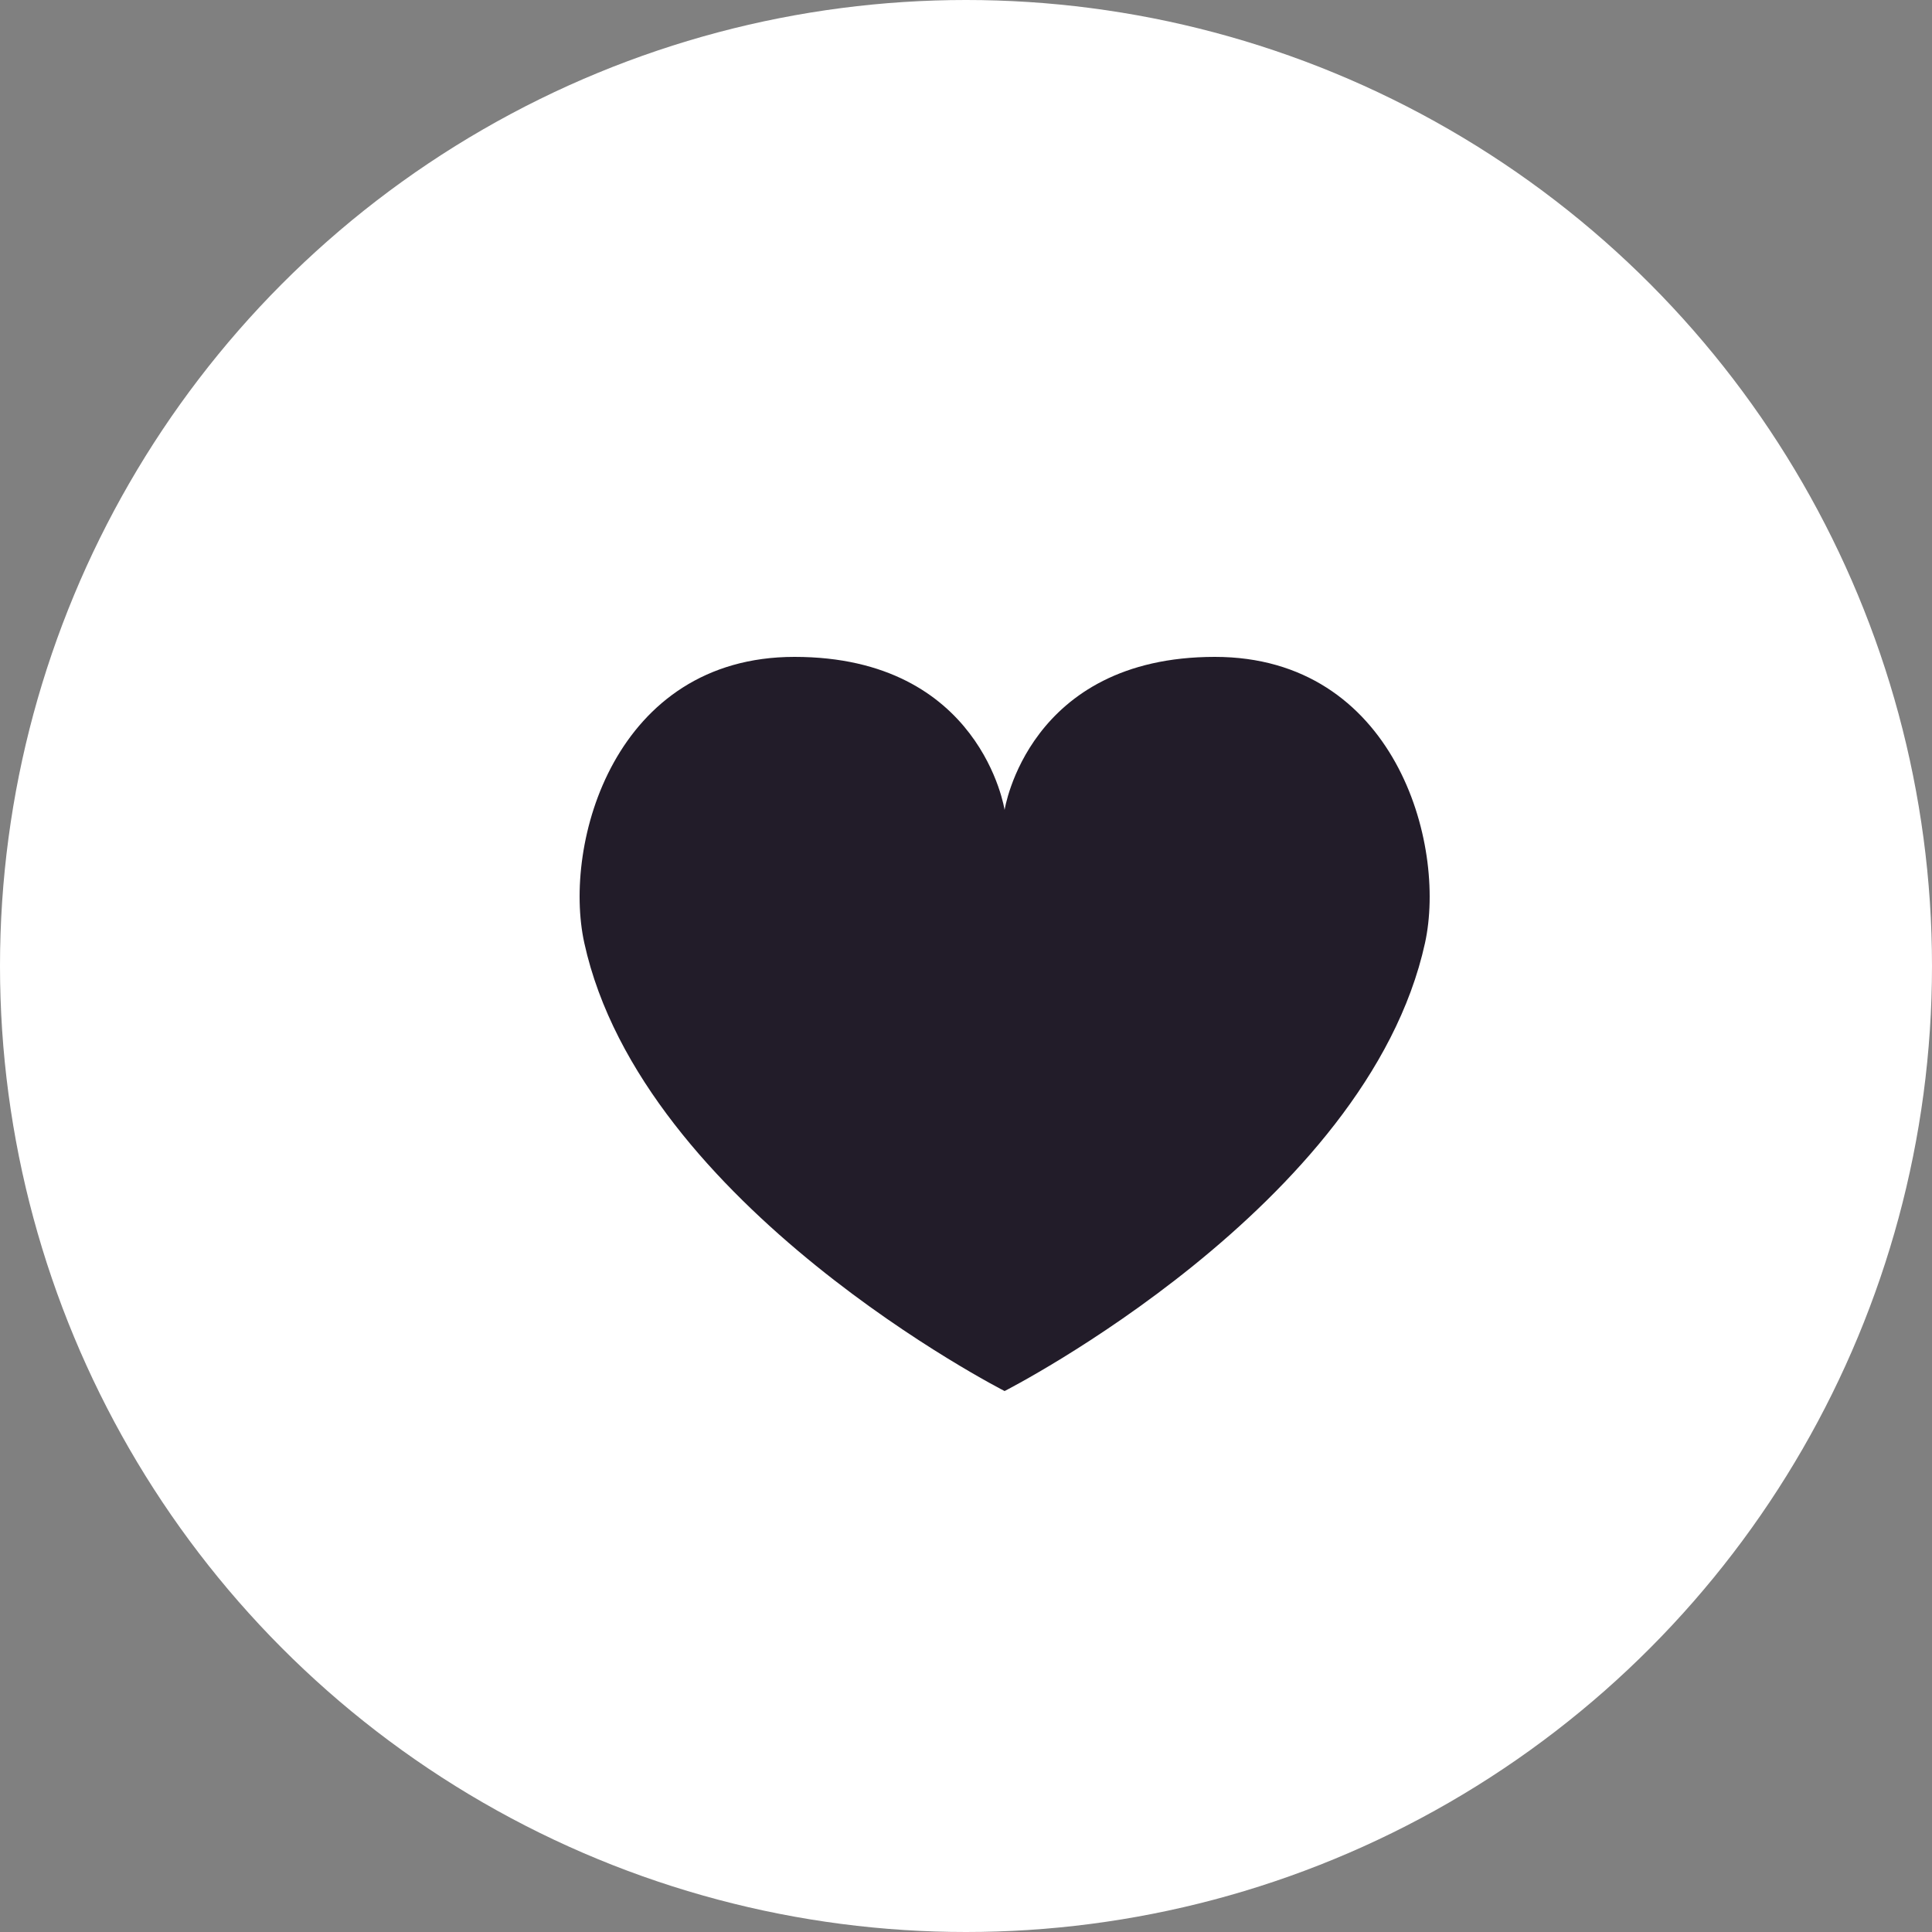 <?xml version="1.0" encoding="UTF-8"?> <svg xmlns="http://www.w3.org/2000/svg" width="50" height="50" viewBox="0 0 50 50" fill="none"><rect x="0" y="0" width="50" height="50" fill="#808080" stroke="none"/> <circle cx="25" cy="25" r="25" fill="white"></circle> <path d="M31.44 17C26.604 17 25.999 20.961 25.999 20.961C25.999 20.961 25.396 17 20.561 17C15.909 17 14.554 21.825 15.122 24.405C16.618 31.223 25.999 36 25.999 36C25.999 36 35.383 31.223 36.879 24.405C37.445 21.825 36.087 17 31.44 17Z" fill="#221C29"></path> </svg> 